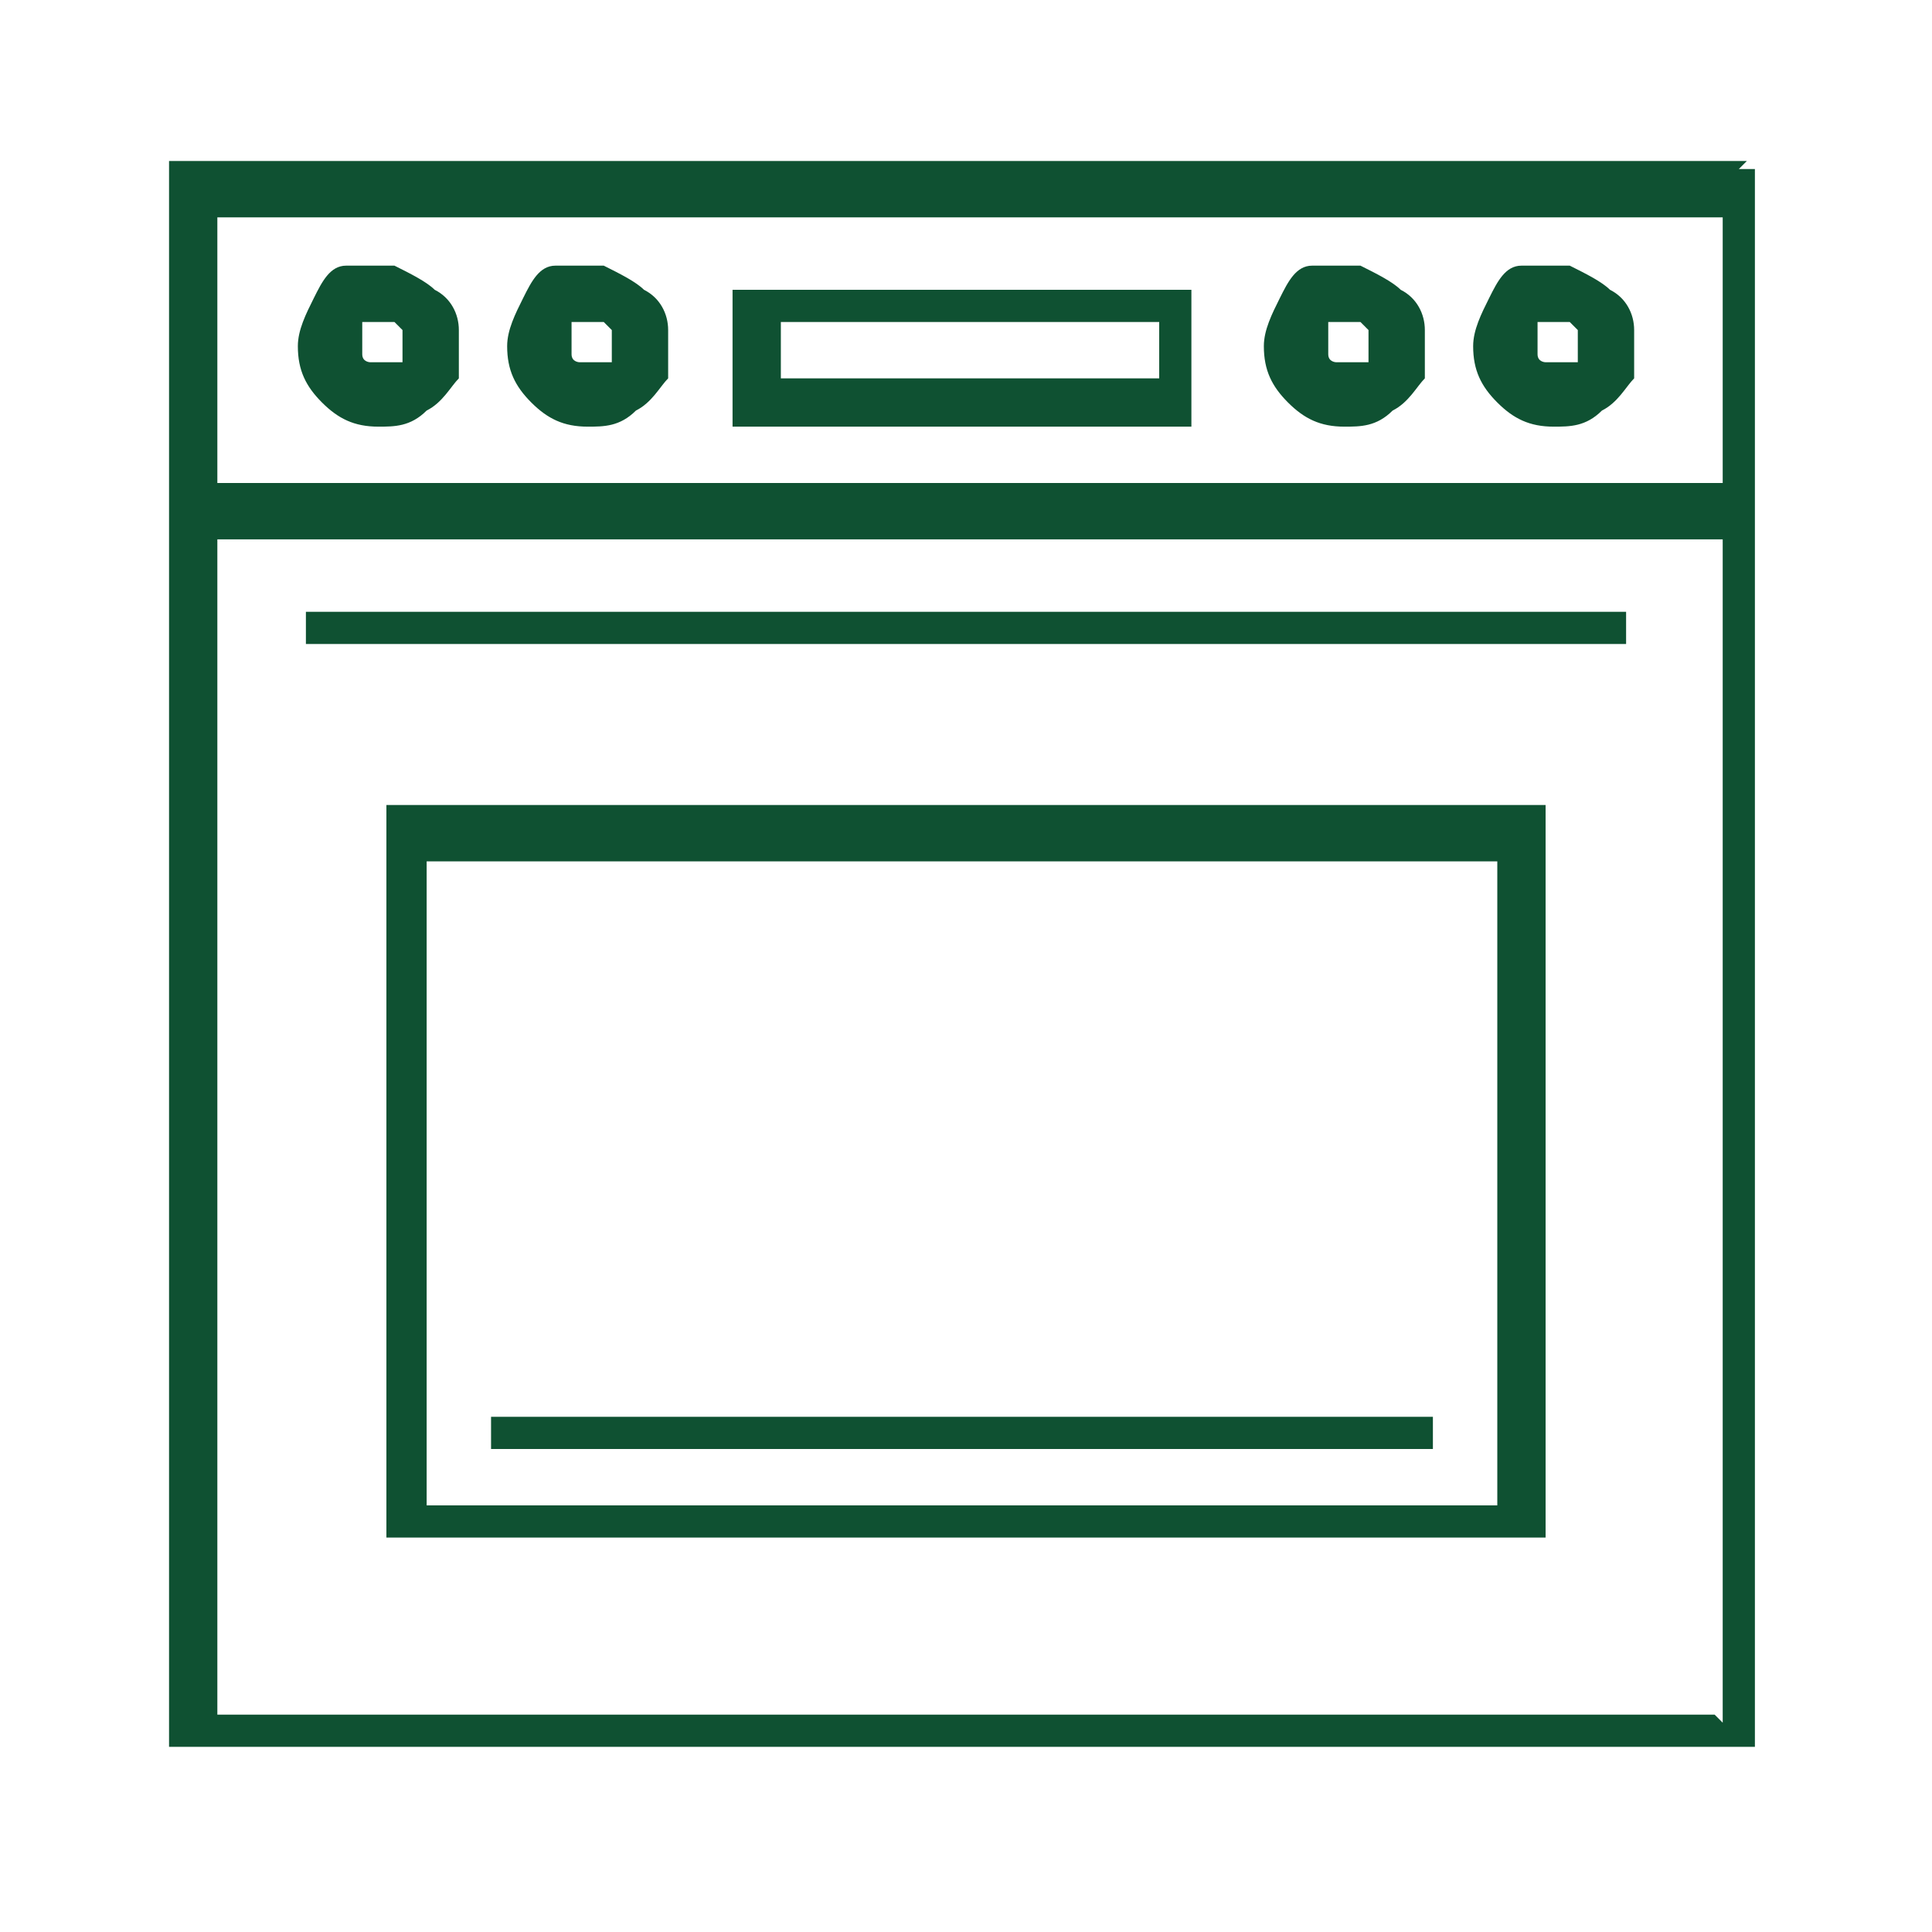 <?xml version="1.0" encoding="UTF-8"?>
<svg xmlns="http://www.w3.org/2000/svg" version="1.1" viewBox="0 0 24 24">
  <defs>
    <style>
      .cls-1 {
        fill: #0f5132;
      }
    </style>
  </defs>
  <!-- Generator: Adobe Illustrator 28.7.1, SVG Export Plug-In . SVG Version: 1.2.0 Build 142)  -->
  <g>
    <g id="Layer_1">
      <path class="cls-1" d="M21.7,2H2.3c0,0-.2,0-.2,0s0,.1,0,.2v19.3c0,0,0,.2,0,.2s.1,0,.2,0h19.3c0,0,.2,0,.2,0s0-.1,0-.2V2.3c0,0,0-.2,0-.2s-.1,0-.2,0ZM21.3,21.3H2.7V6.7h18.7v14.7ZM21.3,6H2.7v-3.3h18.7v3.3Z"/>
      <path class="cls-1" d="M9.3,5.3h5.3c0,0,.2,0,.2,0,0,0,0-.1,0-.2v-1.3c0,0,0-.2,0-.2,0,0-.1,0-.2,0h-5.3c0,0-.2,0-.2,0,0,0,0,.1,0,.2v1.3c0,0,0,.2,0,.2,0,0,.1,0,.2,0ZM9.7,4h4.7v.7h-4.7v-.7Z"/>
      <path class="cls-1" d="M4.7,5.3c.2,0,.4,0,.6-.2.2-.1.3-.3.4-.4,0-.2,0-.4,0-.6,0-.2-.1-.4-.3-.5-.1-.1-.3-.2-.5-.3-.2,0-.4,0-.6,0-.2,0-.3.2-.4.4-.1.2-.2.4-.2.6,0,.3.1.5.3.7.2.2.4.3.7.3ZM4.7,4c0,0,.1,0,.2,0,0,0,0,0,.1.1,0,0,0,.1,0,.2,0,0,0,.1,0,.2,0,0-.1,0-.2,0,0,0-.1,0-.2,0,0,0-.1,0-.1-.1,0,0,0-.1,0-.2,0,0,0-.2,0-.2s.1,0,.2,0Z"/>
      <path class="cls-1" d="M7.3,5.3c.2,0,.4,0,.6-.2.2-.1.3-.3.4-.4,0-.2,0-.4,0-.6,0-.2-.1-.4-.3-.5-.1-.1-.3-.2-.5-.3-.2,0-.4,0-.6,0-.2,0-.3.2-.4.4-.1.2-.2.4-.2.6,0,.3.1.5.3.7.2.2.4.3.7.3ZM7.3,4c0,0,.1,0,.2,0,0,0,0,0,.1.1,0,0,0,.1,0,.2,0,0,0,.1,0,.2,0,0-.1,0-.2,0,0,0-.1,0-.2,0,0,0-.1,0-.1-.1,0,0,0-.1,0-.2,0,0,0-.2,0-.2,0,0,.1,0,.2,0Z"/>
      <path class="cls-1" d="M16.7,5.3c.2,0,.4,0,.6-.2.2-.1.3-.3.4-.4,0-.2,0-.4,0-.6,0-.2-.1-.4-.3-.5-.1-.1-.3-.2-.5-.3-.2,0-.4,0-.6,0-.2,0-.3.2-.4.4-.1.2-.2.4-.2.6,0,.3.1.5.3.7.2.2.4.3.7.3ZM16.7,4c0,0,.1,0,.2,0,0,0,0,0,.1.1,0,0,0,.1,0,.2,0,0,0,.1,0,.2,0,0-.1,0-.2,0,0,0-.1,0-.2,0,0,0-.1,0-.1-.1,0,0,0-.1,0-.2,0,0,0-.2,0-.2,0,0,.1,0,.2,0Z"/>
      <path class="cls-1" d="M19.3,5.3c.2,0,.4,0,.6-.2.2-.1.3-.3.4-.4,0-.2,0-.4,0-.6,0-.2-.1-.4-.3-.5-.1-.1-.3-.2-.5-.3-.2,0-.4,0-.6,0-.2,0-.3.2-.4.4-.1.2-.2.4-.2.6,0,.3.1.5.3.7.2.2.4.3.7.3ZM19.3,4c0,0,.1,0,.2,0,0,0,0,0,.1.1,0,0,0,.1,0,.2,0,0,0,.1,0,.2,0,0-.1,0-.2,0,0,0-.1,0-.2,0,0,0-.1,0-.1-.1,0,0,0-.1,0-.2,0,0,0-.2,0-.2s.1,0,.2,0Z"/>
      <path class="cls-1" d="M19,10H5c0,0-.2,0-.2,0,0,0,0,.1,0,.2v8.7c0,0,0,.2,0,.2,0,0,.1,0,.2,0h14c0,0,.2,0,.2,0s0-.1,0-.2v-8.7c0,0,0-.2,0-.2s-.1,0-.2,0ZM18.7,18.7H5.3v-8h13.3v8Z"/>
      <path class="cls-1" d="M6.3,18h11.3c0,0,.2,0,.2,0,0,0,0-.1,0-.2s0-.2,0-.2c0,0-.1,0-.2,0H6.3c0,0-.2,0-.2,0s0,.1,0,.2,0,.2,0,.2.1,0,.2,0Z"/>
      <path class="cls-1" d="M4,8h16c0,0,.2,0,.2,0,0,0,0-.1,0-.2s0-.2,0-.2c0,0-.1,0-.2,0H4c0,0-.2,0-.2,0,0,0,0,.1,0,.2s0,.2,0,.2c0,0,.1,0,.2,0Z"/>
    </g>
  </g>
</svg>